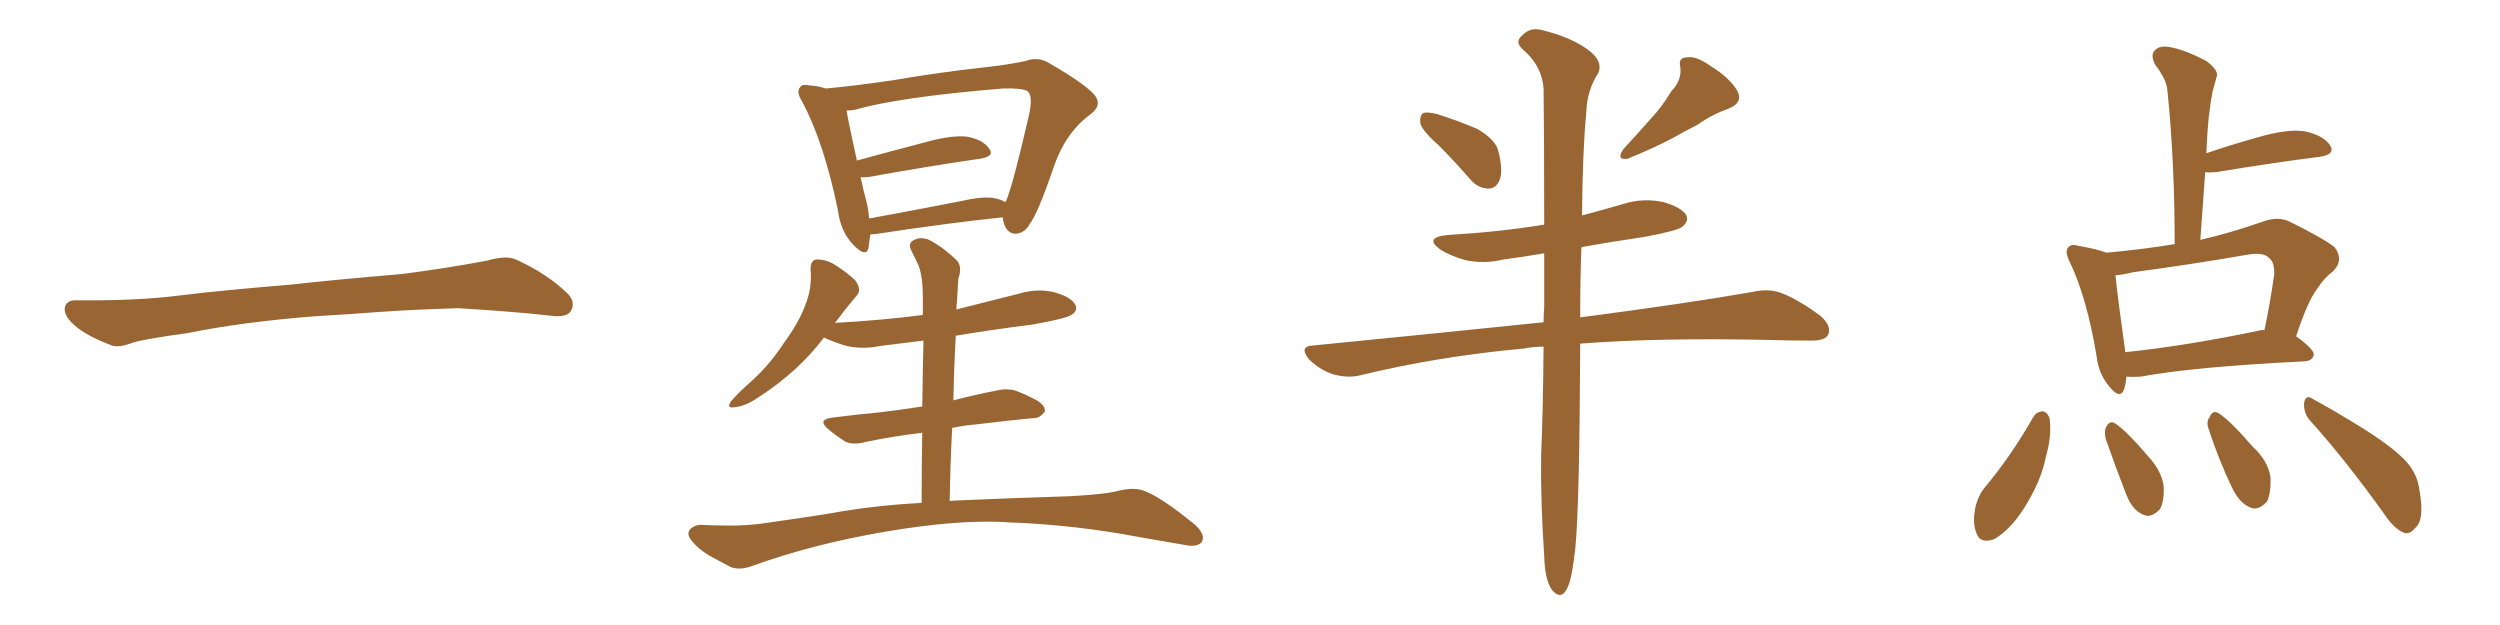 <svg xmlns="http://www.w3.org/2000/svg" xmlns:xlink="http://www.w3.org/1999/xlink" width="600" height="150"><path fill="#996633" padding="10" d="M75.88 75.88L75.88 75.88L75.88 75.88Q58.59 77.20 44.82 79.98L44.82 79.98Q33.98 81.45 31.64 82.32L31.64 82.32Q28.56 83.50 26.81 82.91L26.81 82.91Q21.39 80.86 18.60 78.66L18.60 78.66Q15.38 76.17 15.53 73.97L15.53 73.97Q15.82 72.07 18.16 72.07L18.16 72.07Q33.11 72.22 43.21 70.90L43.21 70.90Q52.59 69.73 70.31 68.26L70.31 68.26Q79.10 67.24 96.39 65.77L96.39 65.77Q106.79 64.45 116.89 62.55L116.89 62.55Q121.44 61.23 123.78 62.26L123.78 62.26Q131.25 65.63 136.23 70.46L136.23 70.46Q138.28 72.51 136.96 74.71L136.96 74.71Q135.94 76.32 131.84 75.73L131.84 75.73Q124.22 74.85 110.01 73.97L110.01 73.97Q99.61 74.27 91.26 74.85L91.26 74.85Q83.79 75.44 75.88 75.88ZM240.67 52.15L240.67 52.15Q227.93 53.47 210.64 56.10L210.64 56.10Q209.47 56.25 208.89 56.25L208.89 56.25Q208.59 58.01 208.45 59.47L208.45 59.47Q207.86 61.96 204.79 58.74L204.79 58.74Q201.71 55.52 201.12 50.54L201.12 50.54Q197.75 34.13 192.48 24.32L192.48 24.32Q191.02 21.97 192.04 20.95L192.04 20.95Q192.48 20.07 194.38 20.51L194.38 20.51Q196.44 20.65 198.19 21.24L198.19 21.24Q204.93 20.65 214.75 19.19L214.75 19.19Q224.85 17.43 236.72 16.11L236.72 16.11Q241.99 15.53 246.09 14.65L246.09 14.65Q249.17 13.48 251.95 15.23L251.95 15.23Q259.57 19.63 262.35 22.41L262.35 22.41Q264.84 25.05 261.77 27.39L261.77 27.39Q255.76 31.79 252.98 39.84L252.98 39.84Q249.02 51.42 247.12 53.76L247.12 53.76Q245.95 55.96 243.75 56.10L243.75 56.10Q241.85 56.10 240.97 53.76L240.97 53.76Q240.67 52.73 240.67 52.15ZM208.01 48.63L208.01 48.63Q208.45 50.54 208.59 52.44L208.59 52.44Q218.99 50.54 231.01 48.19L231.01 48.19Q236.13 47.02 238.92 47.61L238.92 47.61Q240.23 47.90 241.26 48.49L241.26 48.49Q241.26 48.34 241.41 48.34L241.41 48.34Q243.02 44.82 246.97 27.54L246.97 27.54Q248.00 22.85 246.53 21.83L246.53 21.83Q245.07 21.09 240.67 21.24L240.67 21.24Q215.77 23.29 205.08 26.37L205.08 26.37Q204.20 26.51 203.17 26.51L203.17 26.51Q203.76 30.03 205.66 38.53L205.66 38.53Q213.72 36.33 222.66 33.98L222.66 33.98Q228.66 32.37 232.18 32.81L232.18 32.81Q235.99 33.54 237.45 35.74L237.45 35.74Q238.77 37.50 235.25 38.09L235.25 38.09Q223.97 39.70 208.45 42.48L208.45 42.48Q207.13 42.63 206.54 42.48L206.54 42.48Q207.13 45.41 208.01 48.63ZM227.93 120.26L227.93 120.26L227.93 120.26Q228.66 120.12 229.54 120.12L229.54 120.12Q242.72 119.53 256.79 119.09L256.79 119.09Q265.28 118.65 268.51 117.77L268.51 117.77Q272.17 116.89 274.51 117.77L274.51 117.77Q278.61 119.24 286.67 125.83L286.67 125.83Q289.45 128.32 288.43 130.08L288.43 130.08Q287.26 131.40 284.47 130.81L284.47 130.81Q278.76 129.79 273.49 128.91L273.49 128.91Q258.11 125.98 242.58 125.39L242.58 125.39Q230.57 124.51 212.55 127.59L212.55 127.59Q195.26 130.52 180.62 135.79L180.62 135.79Q177.54 136.96 175.34 136.08L175.34 136.08Q173.14 134.91 171.24 133.89L171.24 133.89Q167.58 131.98 165.67 129.35L165.67 129.35Q164.65 127.73 165.97 126.71L165.97 126.71Q167.14 125.83 168.60 125.98L168.60 125.98Q171.53 126.12 173.88 126.12L173.88 126.12Q179.30 126.27 184.72 125.39L184.72 125.39Q191.89 124.37 198.49 123.34L198.49 123.34Q209.62 121.29 221.19 120.70L221.19 120.70Q221.19 111.33 221.34 103.86L221.34 103.86Q214.01 104.74 207.86 106.05L207.86 106.05Q204.64 106.93 202.73 105.91L202.73 105.91Q200.68 104.59 198.93 103.13L198.93 103.13Q195.85 100.63 199.95 100.20L199.95 100.20Q205.66 99.46 210.64 99.02L210.64 99.02Q215.63 98.44 221.34 97.56L221.34 97.56Q221.48 87.89 221.63 81.74L221.63 81.74Q216.06 82.47 211.08 83.06L211.08 83.06Q206.69 83.94 202.73 82.91L202.73 82.91Q199.95 82.03 197.75 81.01L197.75 81.01Q191.60 89.21 181.79 95.51L181.79 95.51Q178.71 97.56 176.37 97.71L176.37 97.71Q174.17 98.14 175.49 96.24L175.49 96.24Q177.25 94.19 180.76 91.11L180.76 91.11Q185.01 87.16 188.23 82.18L188.23 82.18Q191.75 77.34 193.21 73.39L193.21 73.39Q194.97 69.14 194.53 64.60L194.53 64.60Q194.53 62.40 196.00 62.26L196.00 62.26Q198.05 62.26 199.95 63.28L199.95 63.28Q202.88 65.04 205.22 67.24L205.22 67.24Q206.98 69.58 205.52 71.04L205.52 71.04Q203.03 73.97 200.39 77.49L200.39 77.49Q211.38 76.90 221.48 75.59L221.48 75.59Q221.48 72.22 221.48 71.19L221.48 71.19Q221.48 66.50 220.46 63.72L220.46 63.72Q219.58 61.96 218.55 59.77L218.55 59.77Q217.97 58.15 219.43 57.57L219.43 57.57Q220.75 56.84 222.66 57.42L222.66 57.42Q226.03 59.03 229.69 62.55L229.69 62.55Q231.01 64.16 229.98 66.94L229.98 66.94Q229.83 69.14 229.69 72.22L229.69 72.22Q229.54 73.24 229.54 74.27L229.54 74.27Q237.16 72.36 244.63 70.46L244.63 70.46Q249.02 69.14 253.13 70.17L253.13 70.17Q257.23 71.34 258.11 73.24L258.11 73.24Q258.69 74.41 257.37 75.44L257.37 75.44Q256.05 76.46 247.56 77.93L247.56 77.93Q238.18 79.10 229.39 80.57L229.39 80.57Q228.96 88.04 228.81 96.09L228.81 96.09Q233.79 94.78 239.06 93.75L239.06 93.75Q242.14 93.02 244.48 94.04L244.48 94.04Q246.68 94.92 247.71 95.51L247.71 95.51Q250.93 96.97 250.78 98.73L250.78 98.73Q249.46 100.49 248.00 100.34L248.00 100.34Q241.85 100.93 234.67 101.81L234.67 101.81Q231.30 102.10 228.52 102.69L228.52 102.69Q228.08 111.04 227.93 120.26ZM345.26 34.86L345.26 34.86Q341.31 31.35 340.87 29.59L340.87 29.59Q340.72 27.69 341.60 27.10L341.60 27.10Q342.63 26.81 344.97 27.39L344.97 27.39Q349.95 29.00 354.49 30.91L354.49 30.91Q359.03 33.54 359.62 36.33L359.62 36.33Q360.79 41.02 359.91 43.21L359.91 43.21Q359.03 45.26 357.28 45.26L357.28 45.26Q354.79 45.26 352.88 43.07L352.88 43.07Q348.93 38.53 345.26 34.86ZM401.07 21.97L401.07 21.97Q403.71 19.19 403.27 16.11L403.27 16.11Q402.69 13.77 404.88 13.77L404.88 13.77Q407.08 13.33 410.74 15.97L410.74 15.97Q414.99 18.60 416.89 21.68L416.89 21.68Q418.51 24.61 414.84 26.07L414.84 26.07Q410.74 27.54 407.52 29.88L407.52 29.88Q404.59 31.35 401.51 33.11L401.51 33.11Q397.41 35.30 390.67 38.09L390.67 38.09Q387.74 38.53 389.65 35.74L389.65 35.74Q393.16 31.93 396.39 28.27L396.39 28.27Q398.88 25.63 401.07 21.97ZM370.46 83.20L370.46 83.20L370.46 83.20Q367.97 83.20 365.77 83.64L365.77 83.64Q344.97 85.55 326.37 90.09L326.37 90.09Q323.44 90.82 319.78 89.79L319.78 89.79Q316.55 88.62 314.21 86.28L314.21 86.28Q311.57 83.06 315.23 82.91L315.23 82.91Q344.97 79.98 370.46 77.34L370.46 77.34Q370.46 75.44 370.61 73.68L370.61 73.68Q370.61 66.65 370.61 60.79L370.61 60.79Q365.48 61.67 360.94 62.26L360.94 62.26Q356.10 63.43 351.56 62.40L351.56 62.40Q348.05 61.38 345.70 59.91L345.70 59.91Q341.60 56.98 347.46 56.40L347.46 56.40Q359.91 55.66 370.61 53.91L370.61 53.91Q370.61 33.25 370.46 21.39L370.46 21.39Q370.17 15.97 365.63 12.01L365.63 12.01Q363.43 10.11 365.19 8.64L365.19 8.64Q367.24 6.30 370.46 7.32L370.46 7.32Q377.49 9.08 381.59 12.30L381.59 12.30Q384.67 14.79 383.64 17.43L383.64 17.43Q380.86 21.68 380.71 26.95L380.71 26.95Q379.83 35.89 379.69 51.71L379.69 51.71Q384.67 50.39 389.65 48.93L389.65 48.93Q394.34 47.46 399.17 48.49L399.17 48.49Q403.71 49.80 404.74 51.71L404.74 51.71Q405.32 53.03 403.86 54.35L403.86 54.35Q402.69 55.37 394.78 56.84L394.78 56.84Q386.72 58.01 379.54 59.33L379.54 59.33Q379.25 66.94 379.25 76.17L379.25 76.17Q405.03 72.80 420.85 70.02L420.85 70.02Q424.66 69.14 427.88 70.46L427.88 70.46Q431.84 72.07 436.82 75.73L436.82 75.73Q439.75 78.22 438.72 80.42L438.72 80.42Q437.84 81.88 434.18 81.74L434.18 81.74Q429.64 81.74 424.66 81.59L424.66 81.59Q398.14 81.01 379.25 82.47L379.25 82.47Q379.10 120.85 378.08 131.54L378.08 131.54Q377.34 138.43 376.32 140.77L376.32 140.77Q374.85 144.29 372.51 141.65L372.51 141.65Q370.75 139.16 370.61 133.45L370.61 133.45Q369.73 120.70 369.87 109.13L369.87 109.13Q370.31 99.61 370.46 83.20ZM505.52 60.64L505.52 60.64Q513.87 59.91 521.92 58.59L521.92 58.59Q521.92 38.53 520.17 21.68L520.17 21.68Q520.02 19.19 517.24 15.53L517.24 15.53Q516.06 13.18 517.09 12.16L517.09 12.16Q518.26 10.84 520.61 11.28L520.61 11.28Q524.27 11.87 529.54 14.65L529.54 14.65Q532.47 16.85 532.03 18.31L532.03 18.31Q531.59 19.78 531.01 21.97L531.01 21.97Q530.57 24.17 530.13 27.83L530.13 27.83Q529.69 32.23 529.54 36.77L529.54 36.77Q535.11 34.86 541.85 32.96L541.85 32.96Q548.88 30.91 552.98 31.49L552.98 31.49Q557.37 32.37 559.13 34.72L559.13 34.72Q560.74 37.06 556.64 37.65L556.64 37.65Q546.09 38.96 531.88 41.31L531.88 41.31Q530.13 41.46 529.25 41.31L529.25 41.31Q528.66 49.22 528.08 57.57L528.08 57.57Q535.11 55.96 543.16 53.17L543.16 53.17Q546.68 51.86 549.46 53.17L549.46 53.17Q557.52 57.13 560.30 59.33L560.30 59.33Q562.65 62.40 559.86 65.19L559.86 65.19Q557.81 66.65 556.05 69.43L556.05 69.43Q553.86 72.22 551.07 80.71L551.07 80.71Q555.32 83.79 555.32 85.11L555.32 85.11Q555.03 86.57 553.13 86.72L553.13 86.72Q526.32 88.04 513.87 90.38L513.87 90.38Q511.82 90.53 510.35 90.38L510.35 90.38Q510.21 92.14 509.77 93.46L509.77 93.46Q508.74 96.09 505.96 92.43L505.96 92.43Q503.61 89.50 503.17 85.40L503.17 85.40Q500.83 71.34 496.73 62.84L496.73 62.84Q495.41 60.21 496.44 59.33L496.44 59.33Q497.02 58.45 498.93 59.03L498.93 59.03Q503.32 59.77 505.52 60.64ZM510.06 84.38L510.06 84.38Q510.06 84.38 510.06 84.52L510.06 84.52Q524.27 83.06 541.99 79.39L541.99 79.39Q542.87 79.10 543.46 79.25L543.46 79.25Q544.78 73.10 545.80 65.92L545.80 65.92Q545.95 62.99 544.63 61.96L544.63 61.96Q543.31 60.50 539.65 61.08L539.65 61.08Q526.17 63.43 511.96 65.33L511.96 65.33Q509.62 65.92 507.71 66.06L507.71 66.06Q508.15 70.75 510.06 84.38ZM488.09 99.90L488.09 99.90Q488.96 98.73 490.28 98.73L490.28 98.73Q491.31 98.88 491.89 100.34L491.89 100.34Q492.48 104.59 491.02 109.57L491.02 109.57Q489.84 115.72 485.45 122.46L485.45 122.46Q482.37 127.15 478.71 129.35L478.71 129.35Q475.20 130.66 474.32 127.88L474.32 127.88Q473.29 125.39 474.17 121.44L474.17 121.44Q474.76 119.09 476.07 117.33L476.07 117.33Q482.81 109.28 488.09 99.90ZM505.37 105.32L505.37 105.32Q504.93 103.42 505.52 102.39L505.52 102.39Q506.40 100.78 507.71 101.66L507.71 101.66Q510.50 103.56 515.48 109.42L515.48 109.42Q518.85 113.09 519.29 116.75L519.29 116.75Q519.43 120.26 518.41 122.17L518.41 122.17Q516.21 124.51 514.31 123.49L514.31 123.49Q511.82 122.46 510.35 118.80L510.35 118.80Q507.71 112.06 505.37 105.32ZM530.13 103.13L530.13 103.13Q529.39 101.22 530.27 100.20L530.27 100.20Q531.01 98.29 532.47 99.17L532.47 99.17Q535.25 100.93 540.67 107.23L540.67 107.23Q544.34 110.60 544.92 114.55L544.92 114.55Q545.07 118.51 544.04 120.41L544.04 120.41Q541.85 122.75 539.94 121.73L539.94 121.73Q537.45 120.70 535.69 117.04L535.69 117.04Q532.47 110.30 530.13 103.13ZM554.15 100.63L554.15 100.63L554.15 100.63Q552.83 98.88 552.98 96.68L552.98 96.68Q553.42 94.63 554.88 95.65L554.88 95.65Q559.57 98.14 567.63 103.13L567.63 103.13Q574.95 107.81 577.73 111.04L577.73 111.04Q580.22 113.96 580.66 117.63L580.66 117.63Q581.98 124.80 579.64 126.71L579.64 126.71Q578.32 128.32 577.00 127.88L577.00 127.88Q574.66 127.00 572.31 123.49L572.31 123.49Q562.65 110.01 554.15 100.63Z"/></svg>